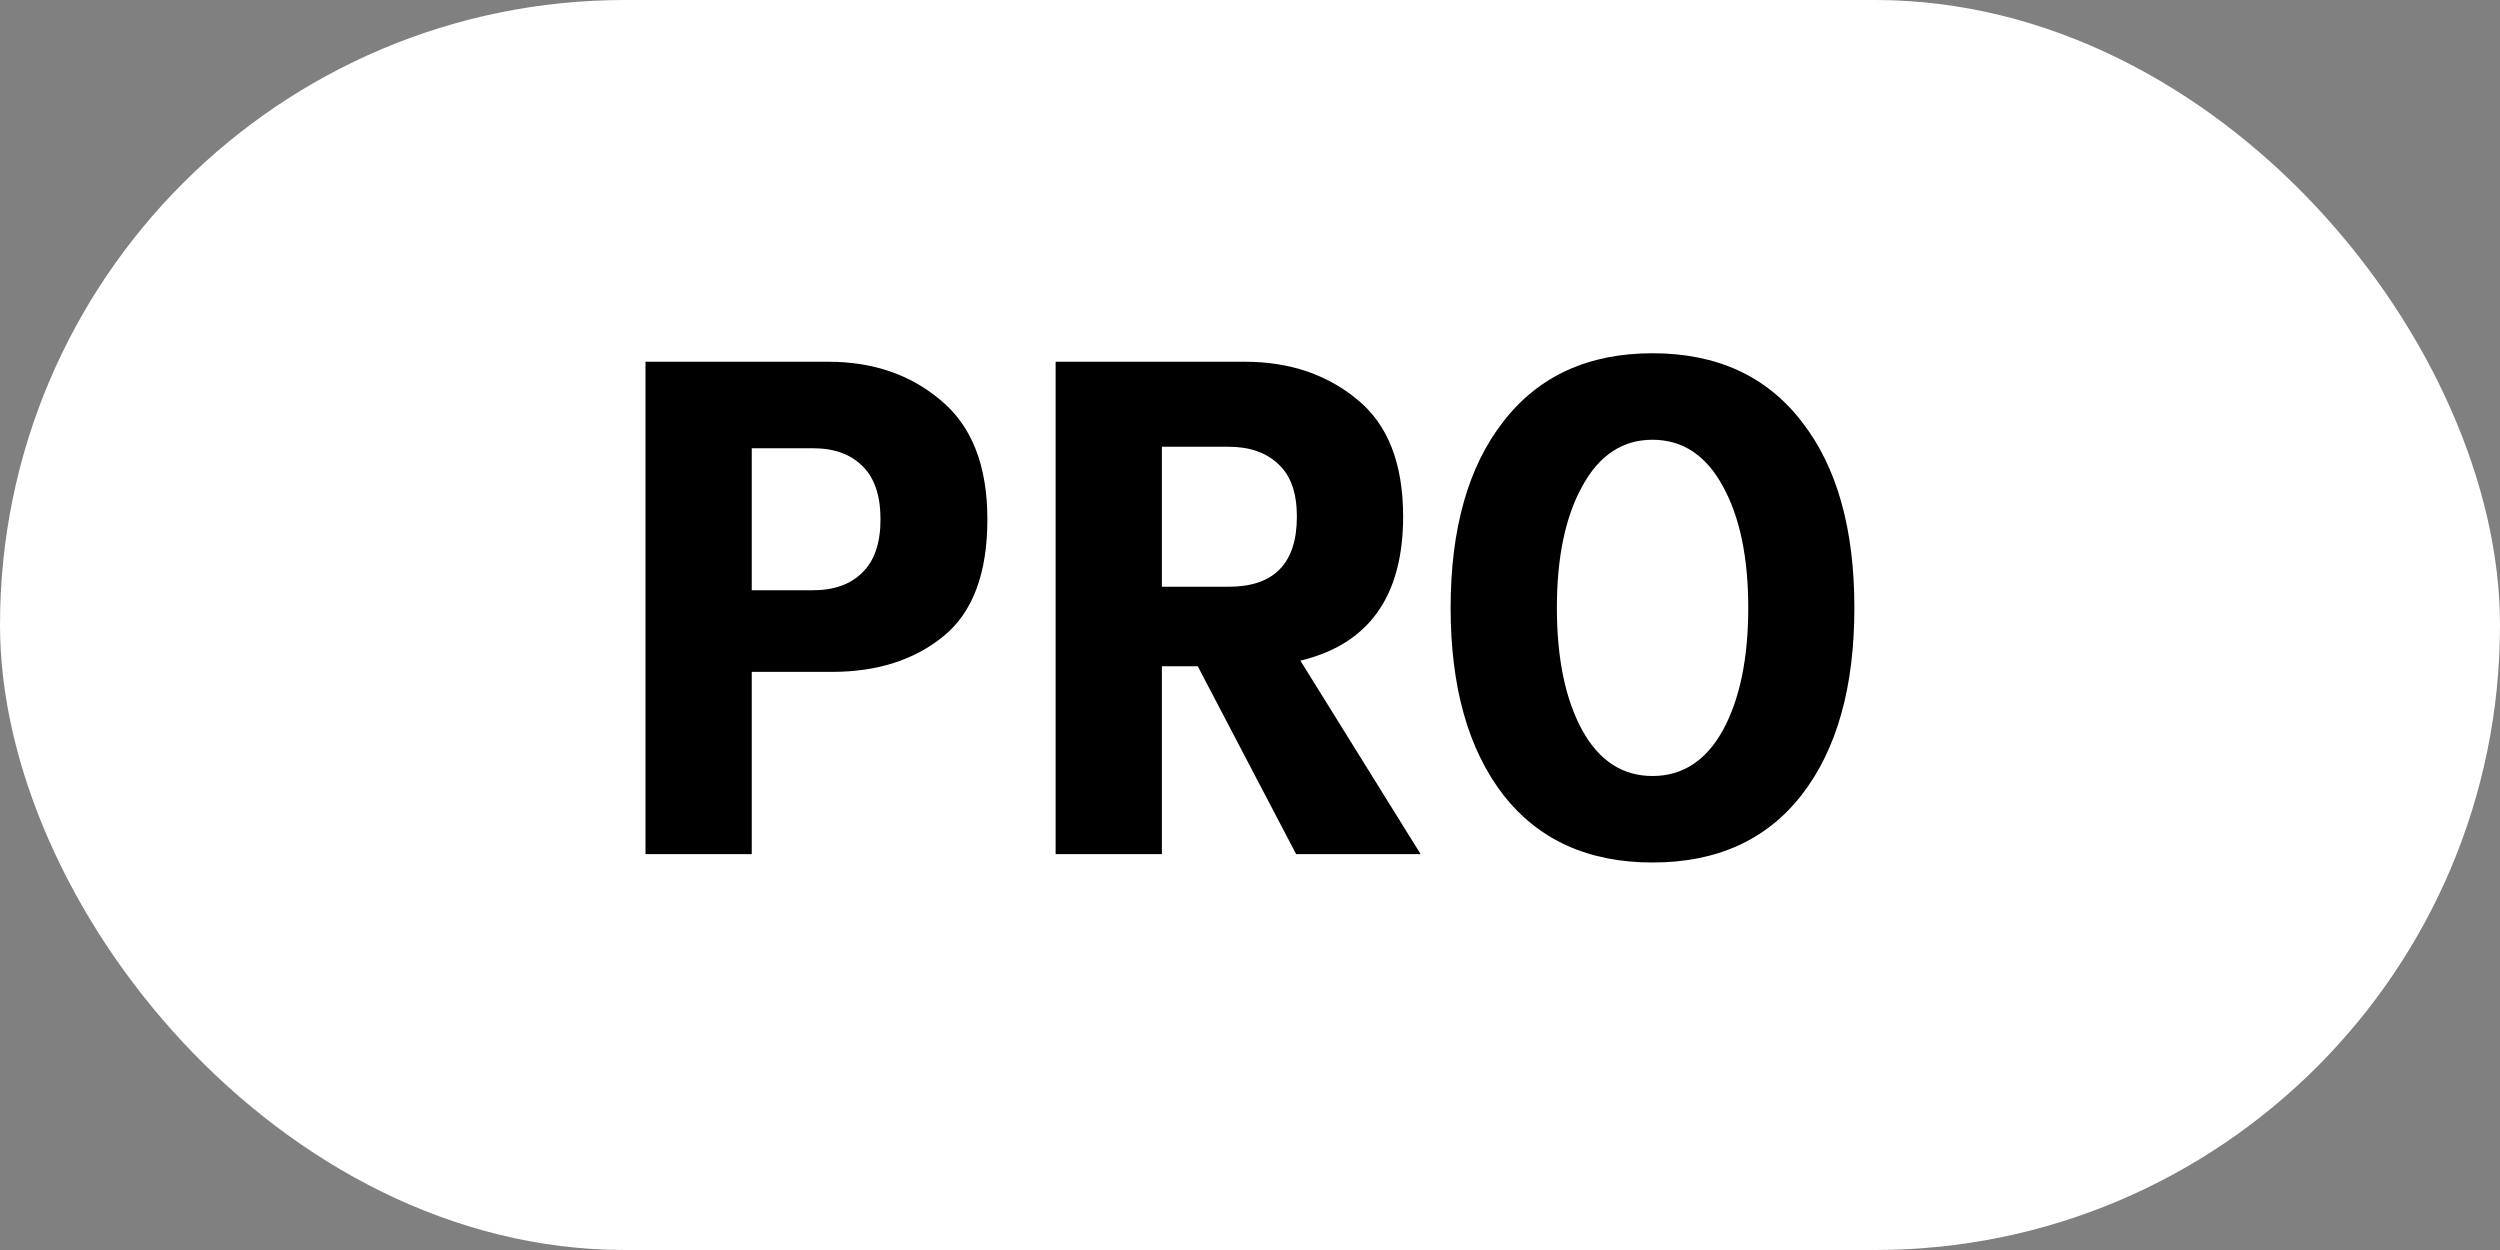 <?xml version="1.0" encoding="UTF-8"?> <svg xmlns="http://www.w3.org/2000/svg" width="20" height="10" viewBox="0 0 20 10" fill="none"><rect x="0" y="0" width="20" height="10" fill="#808080" stroke="none"/><rect width="20" height="10" rx="5" fill="white"></rect><path d="M12.027 6.36C11.746 5.996 11.605 5.497 11.605 4.863C11.605 4.229 11.746 3.732 12.027 3.372C12.309 3.008 12.707 2.826 13.22 2.826C13.734 2.826 14.132 3.008 14.413 3.372C14.695 3.732 14.835 4.229 14.835 4.863C14.835 5.497 14.695 5.996 14.413 6.36C14.132 6.72 13.734 6.9 13.22 6.9C12.707 6.9 12.309 6.72 12.027 6.36ZM12.658 3.89C12.523 4.134 12.455 4.458 12.455 4.863C12.455 5.268 12.523 5.595 12.658 5.842C12.793 6.086 12.98 6.208 13.22 6.208C13.46 6.208 13.648 6.086 13.783 5.842C13.918 5.595 13.986 5.268 13.986 4.863C13.986 4.458 13.918 4.134 13.783 3.89C13.648 3.642 13.46 3.518 13.22 3.518C12.98 3.518 12.793 3.642 12.658 3.89Z" fill="black"></path><path d="M10.369 6.833L9.582 5.33H9.295V6.833H8.445V2.894H9.959C10.315 2.894 10.615 2.995 10.859 3.197C11.103 3.396 11.225 3.708 11.225 4.132C11.225 4.769 10.951 5.154 10.403 5.285L11.365 6.833H10.369ZM9.295 3.574V4.694H9.829C10.193 4.694 10.375 4.507 10.375 4.132C10.375 3.944 10.326 3.805 10.229 3.715C10.131 3.621 9.998 3.574 9.829 3.574H9.295Z" fill="black"></path><path d="M6.627 2.894C6.984 2.894 7.284 2.997 7.527 3.203C7.775 3.409 7.899 3.726 7.899 4.154C7.899 4.585 7.783 4.897 7.55 5.088C7.317 5.279 7.019 5.375 6.655 5.375H6.014V6.833H5.164V2.894H6.627ZM6.503 4.722C6.672 4.722 6.803 4.675 6.897 4.582C6.995 4.488 7.044 4.345 7.044 4.154C7.044 3.963 6.995 3.82 6.897 3.726C6.803 3.633 6.672 3.586 6.503 3.586H6.014V4.722H6.503Z" fill="black"></path></svg> 